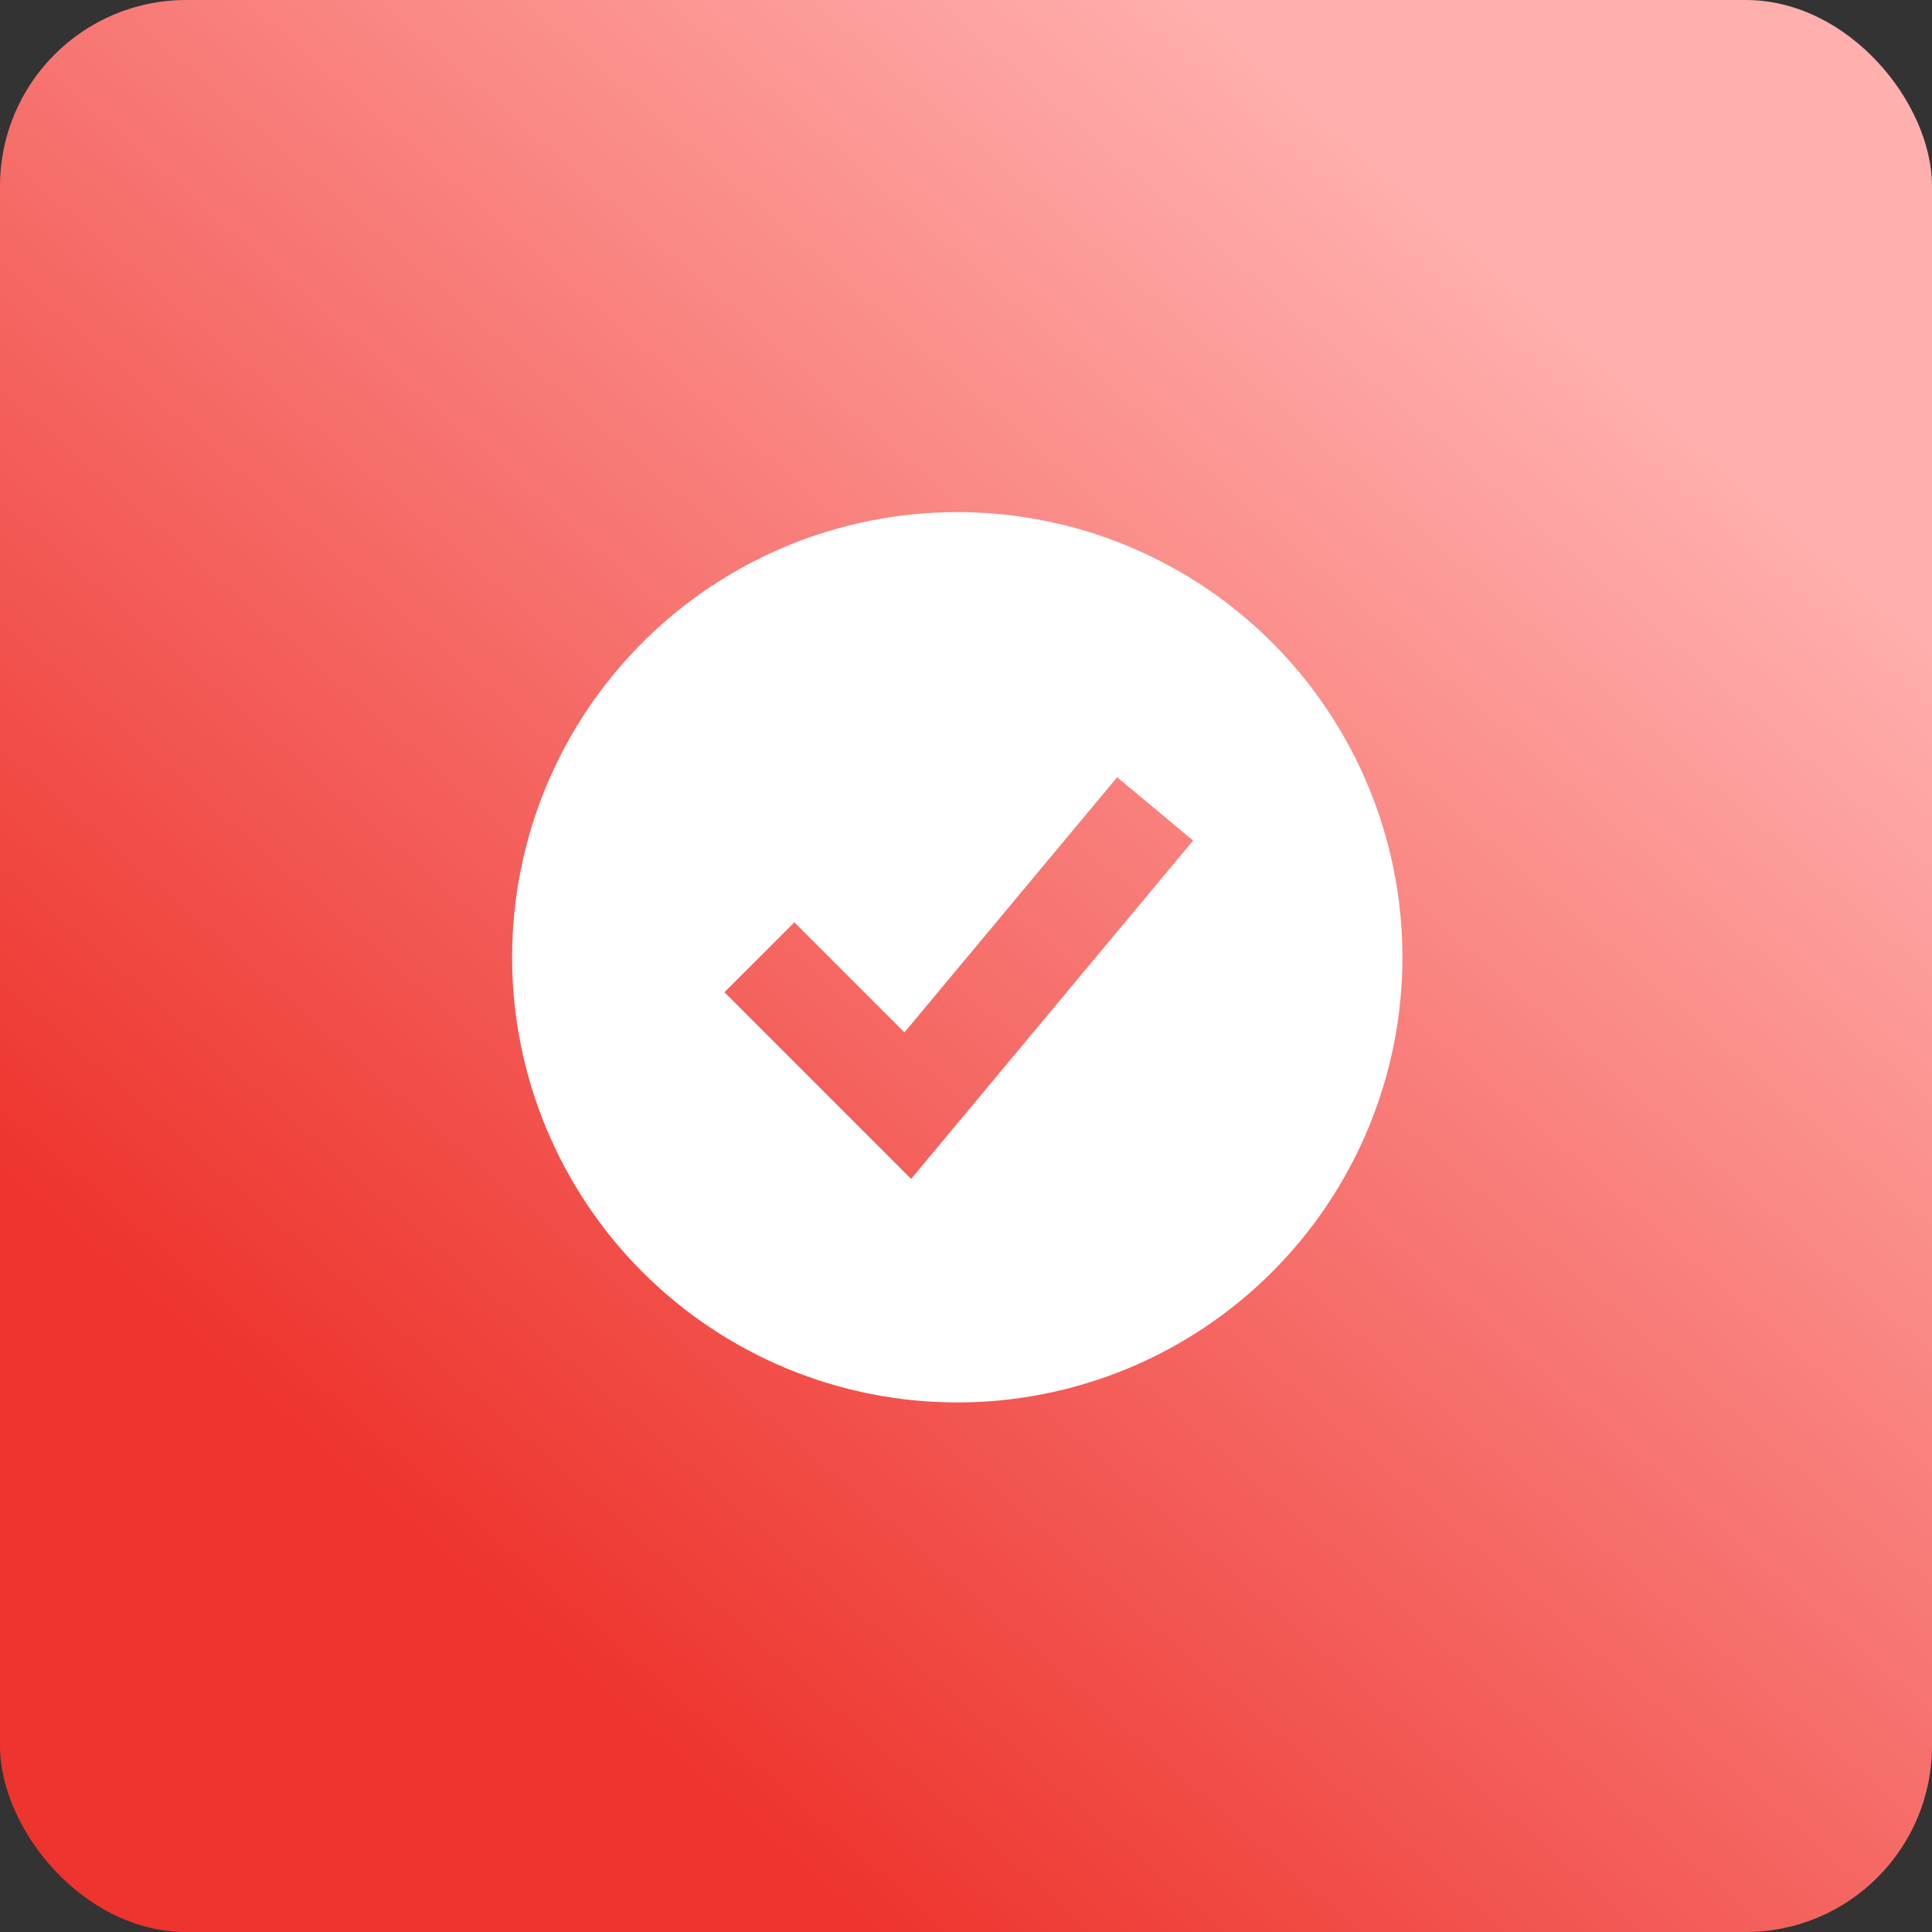 <svg width="83" height="83" viewBox="0 0 83 83" fill="none" xmlns="http://www.w3.org/2000/svg">
<rect x="0" y="0" width="83" height="83" fill="#333333" stroke="none"/>
<rect width="83" height="83" rx="8" fill="url(#paint0_linear_1087_1143)"/>
<path fill-rule="evenodd" clip-rule="evenodd" d="M41.125 60.25C43.636 60.25 46.123 59.755 48.444 58.794C50.764 57.833 52.873 56.424 54.648 54.648C56.424 52.873 57.833 50.764 58.794 48.444C59.755 46.123 60.25 43.636 60.25 41.125C60.25 38.614 59.755 36.127 58.794 33.806C57.833 31.486 56.424 29.378 54.648 27.602C52.873 25.826 50.764 24.417 48.444 23.456C46.123 22.495 43.636 22 41.125 22C36.053 22 31.188 24.015 27.602 27.602C24.015 31.188 22 36.053 22 41.125C22 46.197 24.015 51.062 27.602 54.648C31.188 58.235 36.053 60.25 41.125 60.25ZM40.632 48.86L51.257 36.11L47.993 33.39L38.855 44.353L34.127 39.623L31.123 42.627L37.498 49.002L39.142 50.647L40.632 48.86Z" fill="white"/>
<defs>
<linearGradient id="paint0_linear_1087_1143" x1="22.5" y1="70" x2="69.5" y2="16" gradientUnits="userSpaceOnUse">
<stop stop-color="#EE342E"/>
<stop offset="1" stop-color="#FFAFAD"/>
</linearGradient>
</defs>
</svg>
